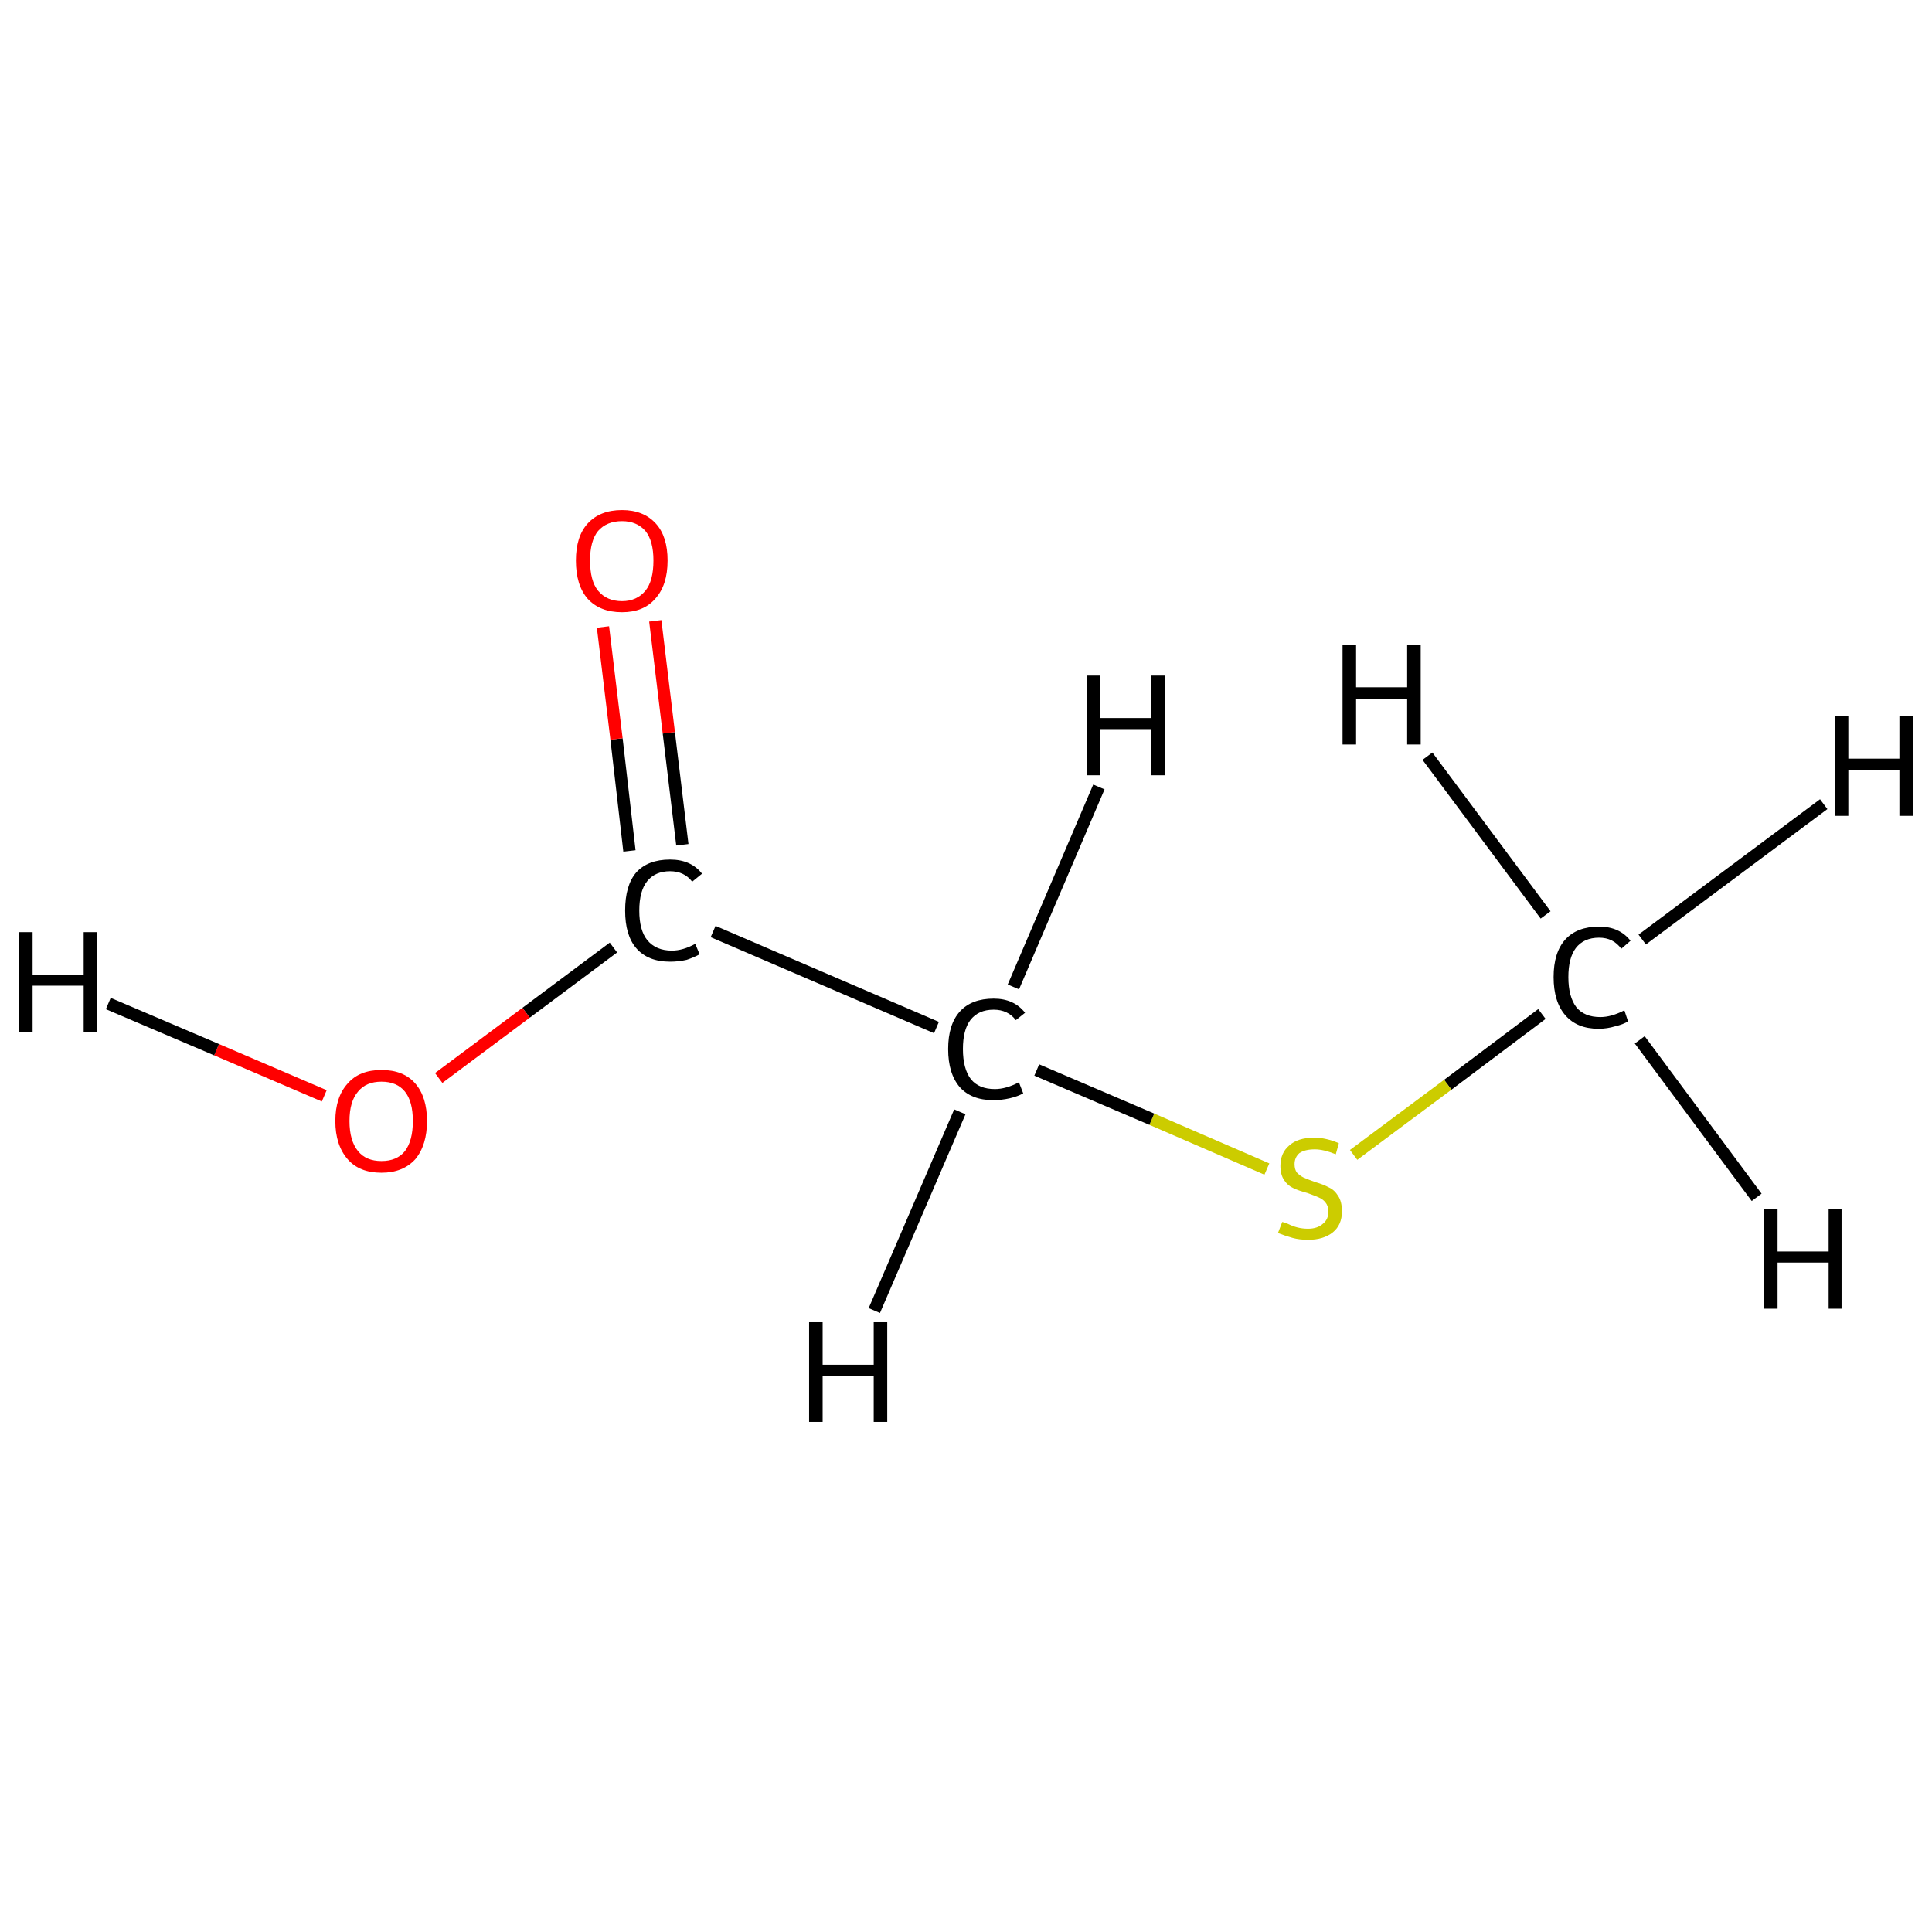 <?xml version='1.0' encoding='iso-8859-1'?>
<svg version='1.1' baseProfile='full'
              xmlns='http://www.w3.org/2000/svg'
                      xmlns:rdkit='http://www.rdkit.org/xml'
                      xmlns:xlink='http://www.w3.org/1999/xlink'
                  xml:space='preserve'
width='314px' height='314px' viewBox='0 0 314 314'>
<!-- END OF HEADER -->
<rect style='opacity:1.0;fill:#FFFFFF;stroke:none' width='314.0' height='314.0' x='0.0' y='0.0'> </rect>
<path class='bond-0 atom-0 atom-1' d='M 250.6,164.8 L 235.3,176.3' style='fill:none;fill-rule:evenodd;stroke:#000000;stroke-width:2.0px;stroke-linecap:butt;stroke-linejoin:miter;stroke-opacity:1' />
<path class='bond-0 atom-0 atom-1' d='M 235.3,176.3 L 220.0,187.7' style='fill:none;fill-rule:evenodd;stroke:#CCCC00;stroke-width:2.0px;stroke-linecap:butt;stroke-linejoin:miter;stroke-opacity:1' />
<path class='bond-1 atom-1 atom-2' d='M 205.9,190.0 L 187.2,181.9' style='fill:none;fill-rule:evenodd;stroke:#CCCC00;stroke-width:2.0px;stroke-linecap:butt;stroke-linejoin:miter;stroke-opacity:1' />
<path class='bond-1 atom-1 atom-2' d='M 187.2,181.9 L 168.5,173.9' style='fill:none;fill-rule:evenodd;stroke:#000000;stroke-width:2.0px;stroke-linecap:butt;stroke-linejoin:miter;stroke-opacity:1' />
<path class='bond-2 atom-2 atom-3' d='M 152.2,167.0 L 115.9,151.4' style='fill:none;fill-rule:evenodd;stroke:#000000;stroke-width:2.0px;stroke-linecap:butt;stroke-linejoin:miter;stroke-opacity:1' />
<path class='bond-3 atom-3 atom-4' d='M 110.9,137.3 L 108.7,119.1' style='fill:none;fill-rule:evenodd;stroke:#000000;stroke-width:2.0px;stroke-linecap:butt;stroke-linejoin:miter;stroke-opacity:1' />
<path class='bond-3 atom-3 atom-4' d='M 108.7,119.1 L 106.5,100.9' style='fill:none;fill-rule:evenodd;stroke:#FF0000;stroke-width:2.0px;stroke-linecap:butt;stroke-linejoin:miter;stroke-opacity:1' />
<path class='bond-3 atom-3 atom-4' d='M 102.3,138.3 L 100.2,120.1' style='fill:none;fill-rule:evenodd;stroke:#000000;stroke-width:2.0px;stroke-linecap:butt;stroke-linejoin:miter;stroke-opacity:1' />
<path class='bond-3 atom-3 atom-4' d='M 100.2,120.1 L 98.0,101.9' style='fill:none;fill-rule:evenodd;stroke:#FF0000;stroke-width:2.0px;stroke-linecap:butt;stroke-linejoin:miter;stroke-opacity:1' />
<path class='bond-4 atom-3 atom-5' d='M 99.7,154.0 L 85.5,164.6' style='fill:none;fill-rule:evenodd;stroke:#000000;stroke-width:2.0px;stroke-linecap:butt;stroke-linejoin:miter;stroke-opacity:1' />
<path class='bond-4 atom-3 atom-5' d='M 85.5,164.6 L 71.3,175.2' style='fill:none;fill-rule:evenodd;stroke:#FF0000;stroke-width:2.0px;stroke-linecap:butt;stroke-linejoin:miter;stroke-opacity:1' />
<path class='bond-5 atom-0 atom-6' d='M 266.9,152.7 L 296.4,130.7' style='fill:none;fill-rule:evenodd;stroke:#000000;stroke-width:2.0px;stroke-linecap:butt;stroke-linejoin:miter;stroke-opacity:1' />
<path class='bond-6 atom-0 atom-7' d='M 266.5,169.0 L 285.5,194.6' style='fill:none;fill-rule:evenodd;stroke:#000000;stroke-width:2.0px;stroke-linecap:butt;stroke-linejoin:miter;stroke-opacity:1' />
<path class='bond-7 atom-0 atom-8' d='M 251.2,148.7 L 232.0,122.9' style='fill:none;fill-rule:evenodd;stroke:#000000;stroke-width:2.0px;stroke-linecap:butt;stroke-linejoin:miter;stroke-opacity:1' />
<path class='bond-8 atom-2 atom-9' d='M 156.0,180.7 L 142.1,213.0' style='fill:none;fill-rule:evenodd;stroke:#000000;stroke-width:2.0px;stroke-linecap:butt;stroke-linejoin:miter;stroke-opacity:1' />
<path class='bond-9 atom-2 atom-10' d='M 164.7,160.4 L 178.6,127.9' style='fill:none;fill-rule:evenodd;stroke:#000000;stroke-width:2.0px;stroke-linecap:butt;stroke-linejoin:miter;stroke-opacity:1' />
<path class='bond-10 atom-5 atom-11' d='M 52.7,178.1 L 35.2,170.6' style='fill:none;fill-rule:evenodd;stroke:#FF0000;stroke-width:2.0px;stroke-linecap:butt;stroke-linejoin:miter;stroke-opacity:1' />
<path class='bond-10 atom-5 atom-11' d='M 35.2,170.6 L 17.6,163.1' style='fill:none;fill-rule:evenodd;stroke:#000000;stroke-width:2.0px;stroke-linecap:butt;stroke-linejoin:miter;stroke-opacity:1' />
<path class='atom-0' d='M 252.5 158.8
Q 252.5 154.8, 254.4 152.7
Q 256.3 150.6, 259.9 150.6
Q 263.2 150.6, 265.0 152.9
L 263.5 154.2
Q 262.2 152.4, 259.9 152.4
Q 257.4 152.4, 256.1 154.1
Q 254.9 155.7, 254.9 158.8
Q 254.9 162.0, 256.2 163.7
Q 257.5 165.3, 260.1 165.3
Q 261.9 165.3, 264.0 164.2
L 264.6 166.0
Q 263.8 166.5, 262.5 166.8
Q 261.2 167.2, 259.8 167.2
Q 256.3 167.2, 254.4 165.0
Q 252.5 162.8, 252.5 158.8
' fill='#000000'/>
<path class='atom-1' d='M 208.4 198.6
Q 208.5 198.6, 209.3 198.9
Q 210.1 199.3, 210.9 199.5
Q 211.7 199.7, 212.6 199.7
Q 214.1 199.7, 215.0 198.9
Q 215.9 198.2, 215.9 196.9
Q 215.9 196.0, 215.4 195.4
Q 215.0 194.9, 214.3 194.6
Q 213.6 194.3, 212.5 193.9
Q 211.0 193.5, 210.2 193.1
Q 209.3 192.7, 208.7 191.8
Q 208.1 190.9, 208.1 189.5
Q 208.1 187.4, 209.5 186.2
Q 210.9 184.9, 213.6 184.9
Q 215.5 184.9, 217.6 185.8
L 217.1 187.6
Q 215.1 186.8, 213.7 186.8
Q 212.1 186.8, 211.2 187.4
Q 210.4 188.1, 210.4 189.2
Q 210.4 190.1, 210.8 190.6
Q 211.3 191.1, 211.9 191.4
Q 212.6 191.7, 213.7 192.1
Q 215.1 192.5, 216.0 193.0
Q 216.9 193.4, 217.5 194.4
Q 218.1 195.3, 218.1 196.9
Q 218.1 199.1, 216.6 200.3
Q 215.1 201.5, 212.6 201.5
Q 211.2 201.5, 210.1 201.2
Q 209.0 200.9, 207.7 200.4
L 208.4 198.6
' fill='#CCCC00'/>
<path class='atom-2' d='M 154.1 170.5
Q 154.1 166.5, 156.0 164.4
Q 157.9 162.3, 161.5 162.3
Q 164.8 162.3, 166.6 164.6
L 165.1 165.8
Q 163.8 164.1, 161.5 164.1
Q 159.0 164.1, 157.7 165.8
Q 156.5 167.4, 156.5 170.5
Q 156.5 173.7, 157.8 175.4
Q 159.1 177.0, 161.7 177.0
Q 163.5 177.0, 165.6 175.9
L 166.3 177.7
Q 165.4 178.2, 164.1 178.5
Q 162.8 178.8, 161.4 178.8
Q 157.9 178.8, 156.0 176.7
Q 154.1 174.5, 154.1 170.5
' fill='#000000'/>
<path class='atom-3' d='M 101.6 148.0
Q 101.6 143.9, 103.4 141.8
Q 105.3 139.7, 108.9 139.7
Q 112.3 139.7, 114.1 142.0
L 112.5 143.3
Q 111.2 141.6, 108.9 141.6
Q 106.5 141.6, 105.2 143.2
Q 103.9 144.8, 103.9 148.0
Q 103.9 151.2, 105.2 152.8
Q 106.6 154.5, 109.2 154.5
Q 111.0 154.5, 113.0 153.4
L 113.7 155.1
Q 112.8 155.6, 111.6 156.0
Q 110.3 156.3, 108.9 156.3
Q 105.3 156.3, 103.4 154.1
Q 101.6 152.0, 101.6 148.0
' fill='#000000'/>
<path class='atom-4' d='M 93.6 91.1
Q 93.6 87.2, 95.5 85.1
Q 97.5 82.9, 101.1 82.9
Q 104.6 82.9, 106.6 85.1
Q 108.5 87.2, 108.5 91.1
Q 108.5 95.1, 106.5 97.3
Q 104.6 99.5, 101.1 99.5
Q 97.5 99.5, 95.5 97.3
Q 93.6 95.1, 93.6 91.1
M 101.1 97.7
Q 103.5 97.7, 104.9 96.0
Q 106.2 94.4, 106.2 91.1
Q 106.2 87.9, 104.9 86.3
Q 103.5 84.7, 101.1 84.7
Q 98.6 84.7, 97.2 86.3
Q 95.9 87.9, 95.9 91.1
Q 95.9 94.4, 97.2 96.0
Q 98.6 97.7, 101.1 97.7
' fill='#FF0000'/>
<path class='atom-5' d='M 54.5 182.2
Q 54.5 178.3, 56.5 176.1
Q 58.4 173.9, 62.0 173.9
Q 65.6 173.9, 67.5 176.1
Q 69.4 178.3, 69.4 182.2
Q 69.4 186.1, 67.5 188.4
Q 65.5 190.6, 62.0 190.6
Q 58.4 190.6, 56.5 188.4
Q 54.5 186.1, 54.5 182.2
M 62.0 188.7
Q 64.5 188.7, 65.8 187.1
Q 67.1 185.4, 67.1 182.2
Q 67.1 179.0, 65.8 177.4
Q 64.5 175.8, 62.0 175.8
Q 59.5 175.8, 58.2 177.4
Q 56.8 179.0, 56.8 182.2
Q 56.8 185.4, 58.2 187.1
Q 59.5 188.7, 62.0 188.7
' fill='#FF0000'/>
<path class='atom-6' d='M 298.2 116.4
L 300.4 116.4
L 300.4 123.3
L 308.7 123.3
L 308.7 116.4
L 310.9 116.4
L 310.9 132.6
L 308.7 132.6
L 308.7 125.1
L 300.4 125.1
L 300.4 132.6
L 298.2 132.6
L 298.2 116.4
' fill='#000000'/>
<path class='atom-7' d='M 286.7 196.5
L 288.9 196.5
L 288.9 203.4
L 297.2 203.4
L 297.2 196.5
L 299.3 196.5
L 299.3 212.7
L 297.2 212.7
L 297.2 205.2
L 288.9 205.2
L 288.9 212.7
L 286.7 212.7
L 286.7 196.5
' fill='#000000'/>
<path class='atom-8' d='M 218.2 104.8
L 220.4 104.8
L 220.4 111.7
L 228.7 111.7
L 228.7 104.8
L 230.9 104.8
L 230.9 121.0
L 228.7 121.0
L 228.7 113.6
L 220.4 113.6
L 220.4 121.0
L 218.2 121.0
L 218.2 104.8
' fill='#000000'/>
<path class='atom-9' d='M 131.5 214.9
L 133.7 214.9
L 133.7 221.8
L 142.0 221.8
L 142.0 214.9
L 144.2 214.9
L 144.2 231.1
L 142.0 231.1
L 142.0 223.6
L 133.7 223.6
L 133.7 231.1
L 131.5 231.1
L 131.5 214.9
' fill='#000000'/>
<path class='atom-10' d='M 176.6 109.8
L 178.8 109.8
L 178.8 116.7
L 187.1 116.7
L 187.1 109.8
L 189.3 109.8
L 189.3 126.0
L 187.1 126.0
L 187.1 118.5
L 178.8 118.5
L 178.8 126.0
L 176.6 126.0
L 176.6 109.8
' fill='#000000'/>
<path class='atom-11' d='M 3.1 151.5
L 5.3 151.5
L 5.3 158.4
L 13.6 158.4
L 13.6 151.5
L 15.8 151.5
L 15.8 167.7
L 13.6 167.7
L 13.6 160.2
L 5.3 160.2
L 5.3 167.7
L 3.1 167.7
L 3.1 151.5
' fill='#000000'/>
</svg>
